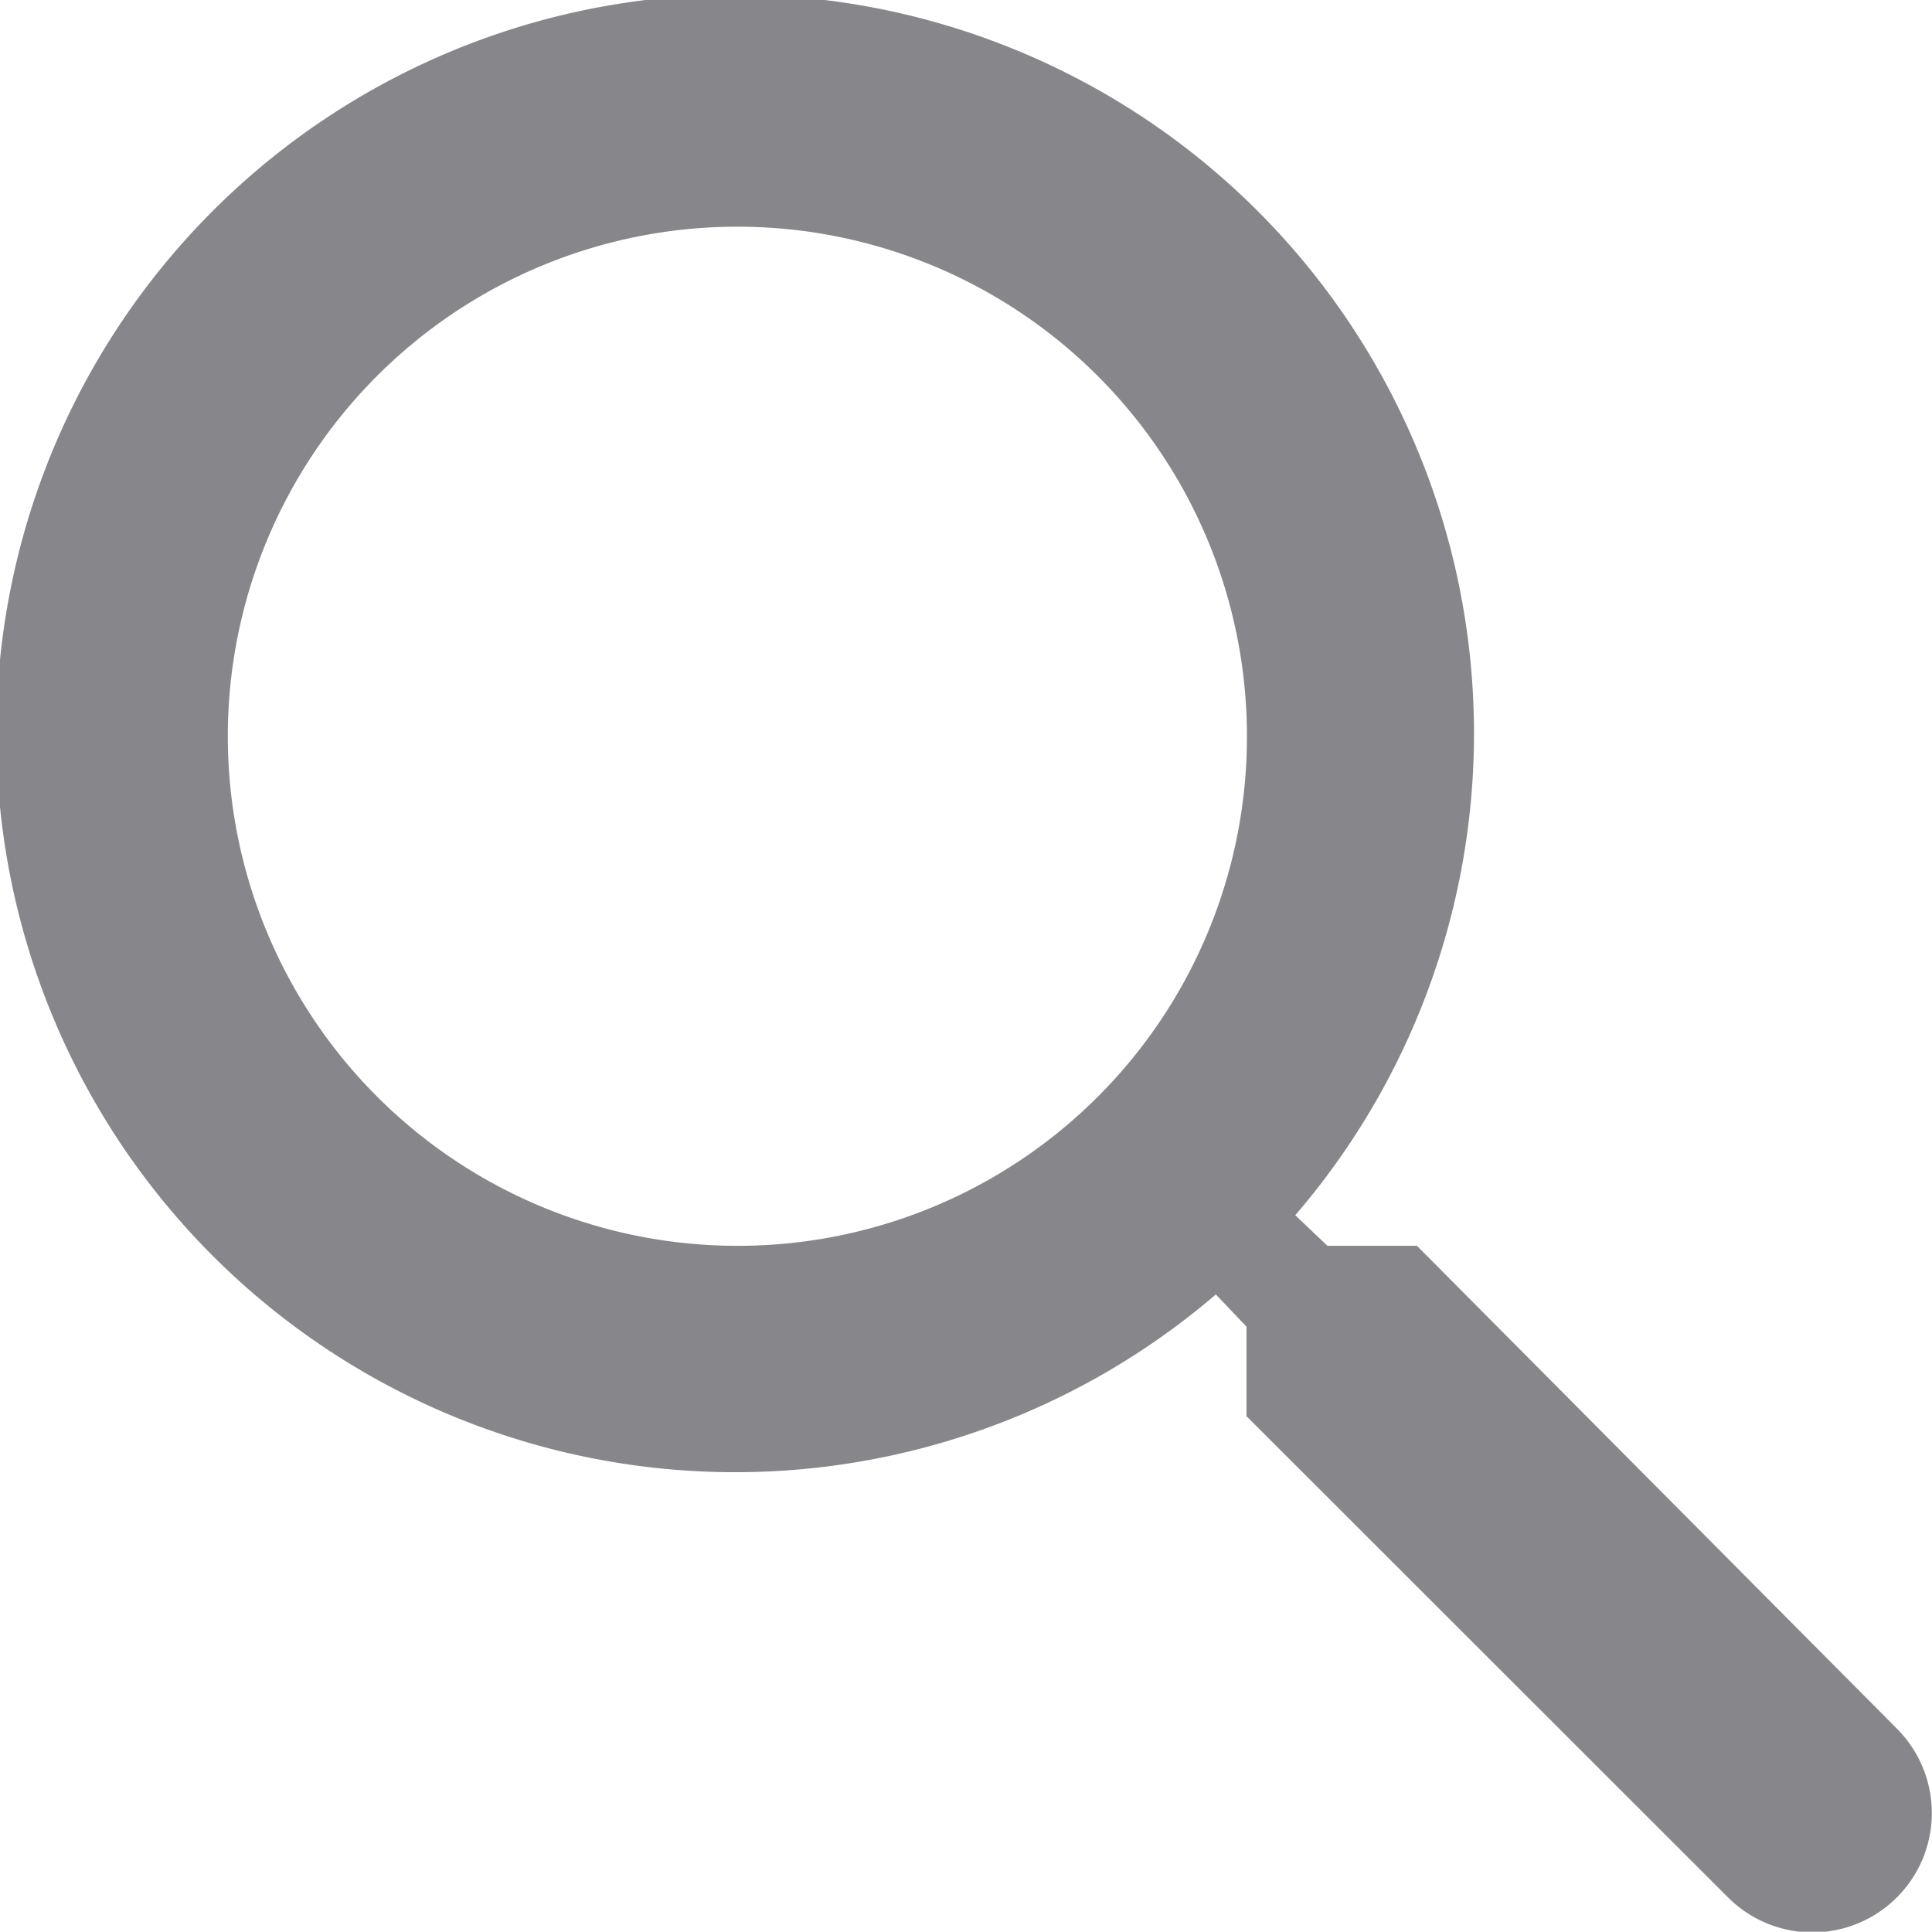 <svg xmlns="http://www.w3.org/2000/svg" width="12" height="11.998" viewBox="0 0 12 11.998">
  <path id="search" d="M11.8,10.737h-.556l-.2-.19a4.589,4.589,0,1,0-.493.492l.19.2v.556l2.991,2.989a.741.741,0,0,0,1.049-1.048Zm-4.223,0a3.165,3.165,0,1,1,3.167-3.165A3.162,3.162,0,0,1,7.575,10.737Z" transform="translate(-2.999 -2.999)" fill="#87868b" fill-rule="evenodd"/>
</svg>
